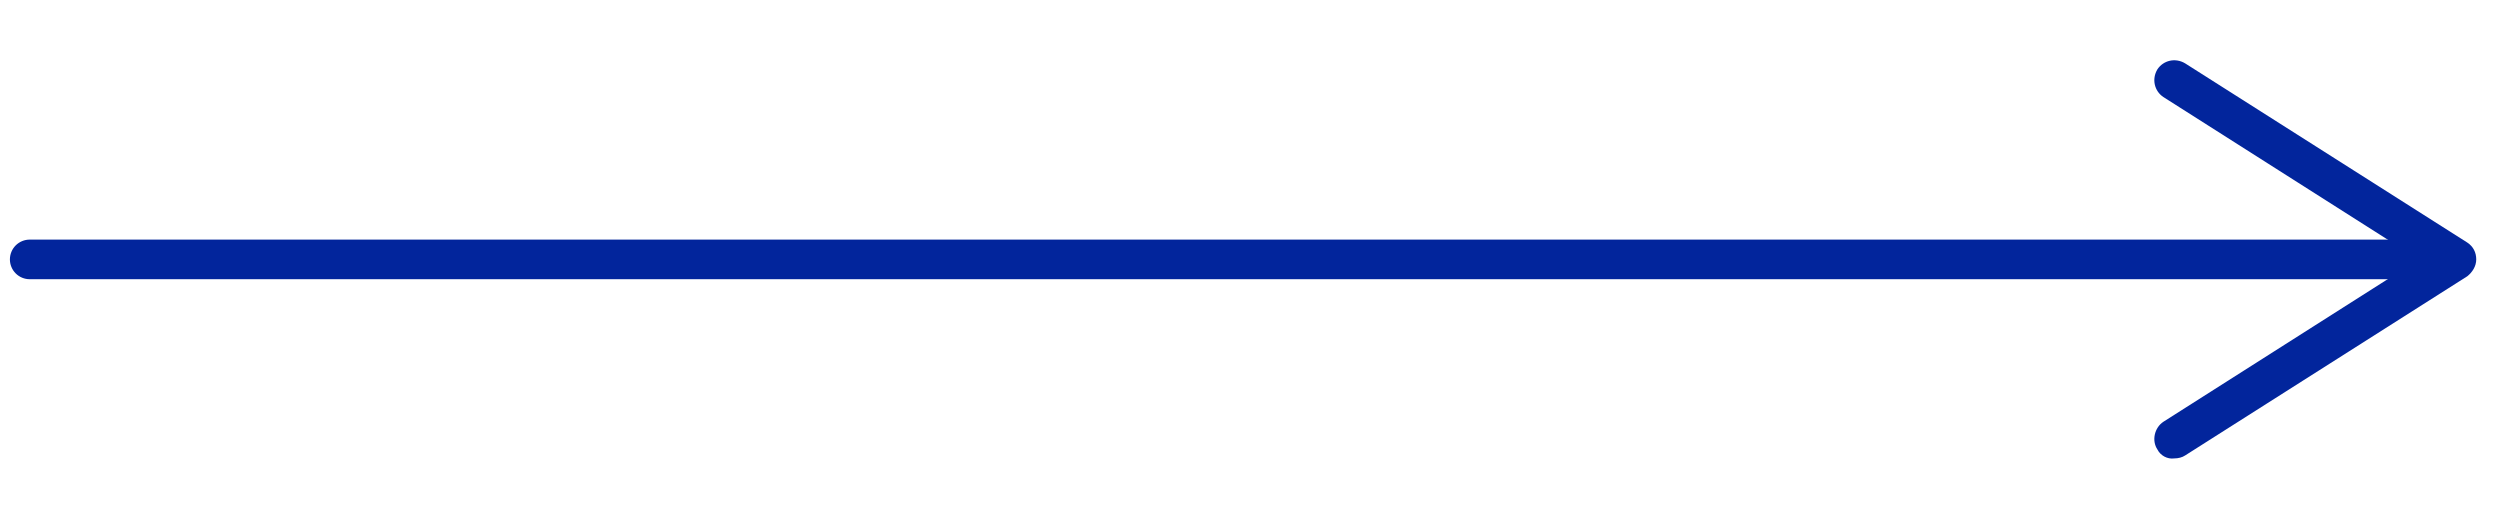 <?xml version="1.0" encoding="utf-8"?>
<!-- Generator: Adobe Illustrator 22.1.0, SVG Export Plug-In . SVG Version: 6.00 Build 0)  -->
<svg version="1.1" id="Livello_1" xmlns="http://www.w3.org/2000/svg" xmlns:xlink="http://www.w3.org/1999/xlink" x="0px" y="0px"
	 viewBox="0 0 252.5 51" style="enable-background:new 0 0 252.5 51;" xml:space="preserve">
<style type="text/css">
	.st0{fill:none;stroke:#02259C;stroke-width:4;stroke-linecap:round;stroke-miterlimit:10;}
	.st1{fill:#02259C;}
</style>
<g>
	<g>
		<line class="st0" x1="3" y1="26.2" x2="245.2" y2="26.2"/>
		<g>
			<path class="st1" d="M217.9,45.4c-0.6-0.9-0.3-2.2,0.6-2.8l25.8-16.4L218.5,9.8c-0.9-0.6-1.2-1.8-0.6-2.8
				c0.6-0.9,1.8-1.2,2.8-0.6l28.5,18.1c0.6,0.4,0.9,1,0.9,1.7s-0.4,1.3-0.9,1.7l-28.5,18.1c-0.3,0.2-0.7,0.3-1.1,0.3
				C218.9,46.4,218.2,46,217.9,45.4z"/>
		</g>
	</g>
</g>
</svg>
